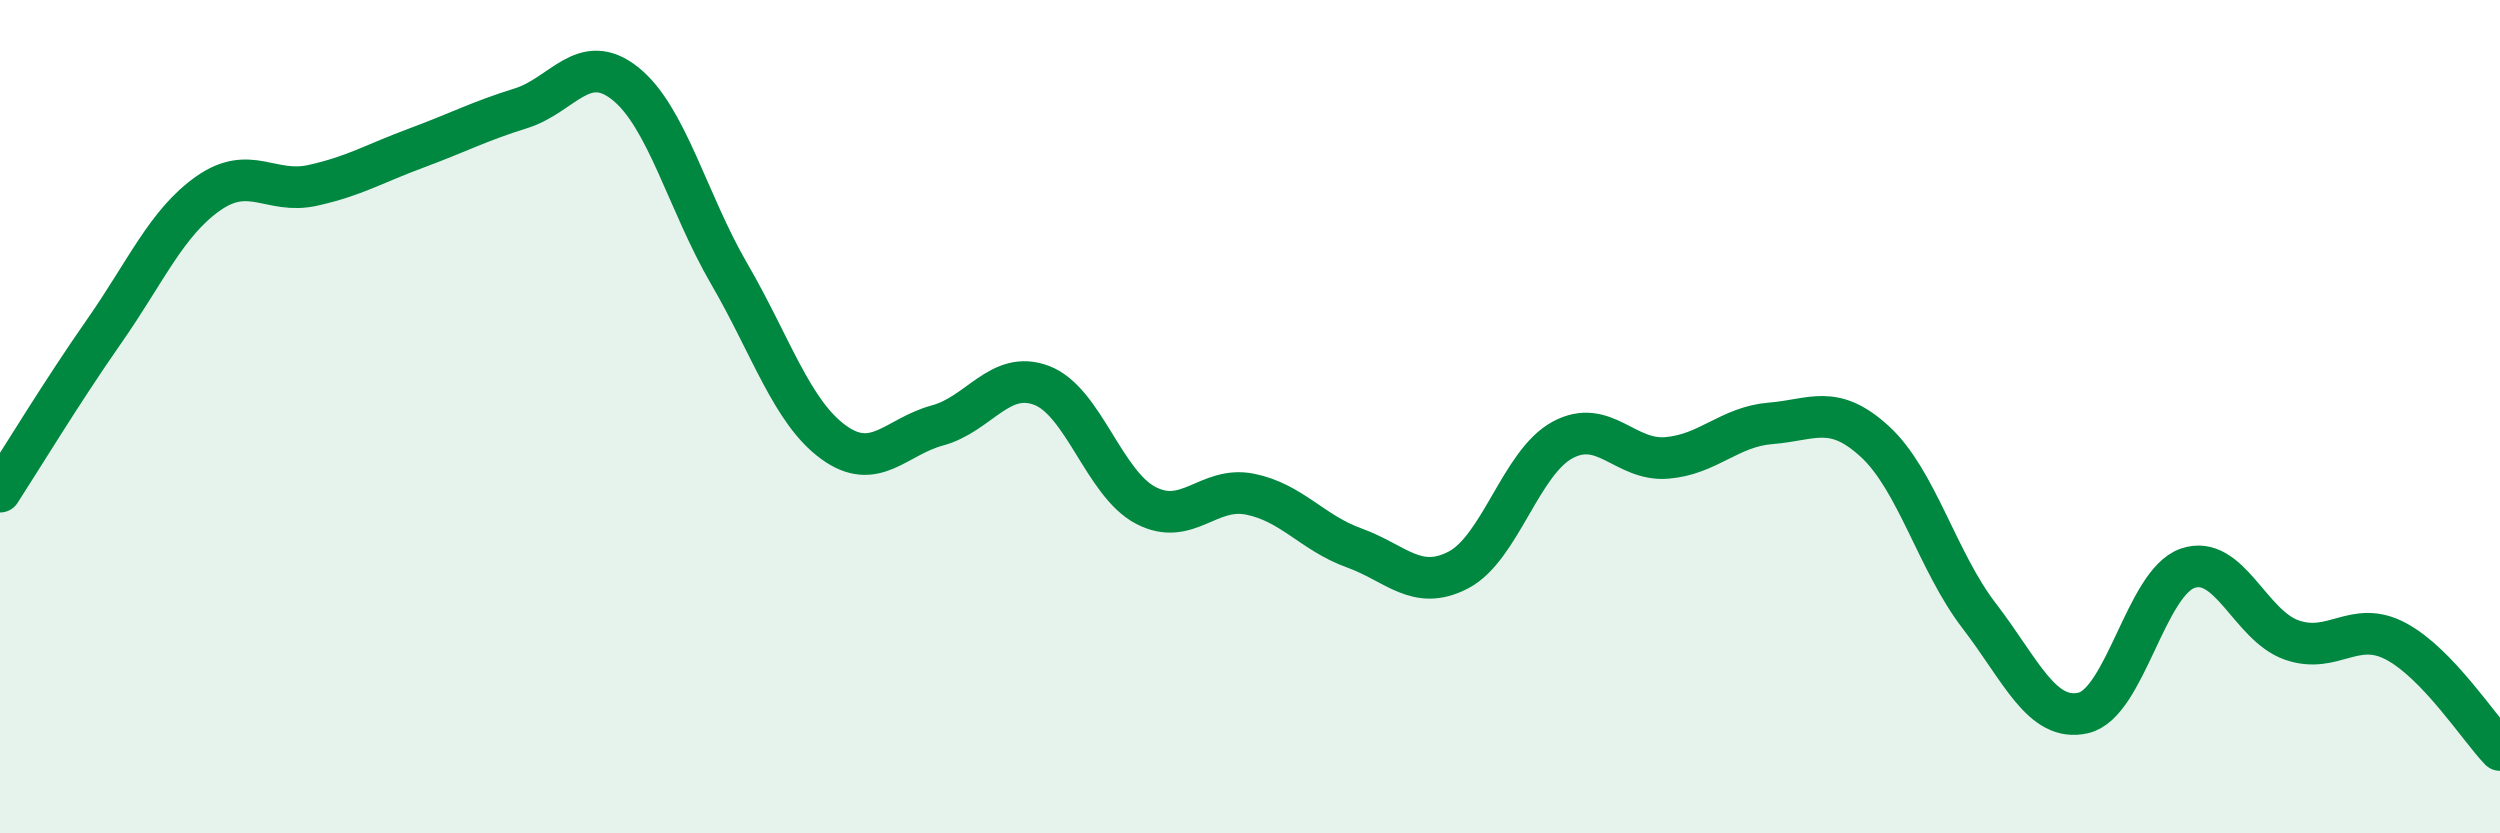 
    <svg width="60" height="20" viewBox="0 0 60 20" xmlns="http://www.w3.org/2000/svg">
      <path
        d="M 0,11.8 C 0.5,11.03 1.5,9.38 2.5,7.95 C 3.5,6.52 4,5.34 5,4.64 C 6,3.94 6.5,4.67 7.5,4.45 C 8.5,4.23 9,3.92 10,3.55 C 11,3.18 11.5,2.91 12.5,2.6 C 13.5,2.29 14,1.21 15,2 C 16,2.79 16.5,4.85 17.5,6.57 C 18.5,8.29 19,9.88 20,10.61 C 21,11.34 21.5,10.48 22.5,10.21 C 23.5,9.94 24,8.87 25,9.25 C 26,9.63 26.5,11.61 27.5,12.13 C 28.5,12.65 29,11.66 30,11.86 C 31,12.06 31.5,12.79 32.5,13.15 C 33.5,13.51 34,14.2 35,13.68 C 36,13.16 36.5,11.1 37.5,10.56 C 38.5,10.02 39,11.07 40,10.99 C 41,10.91 41.5,10.24 42.5,10.16 C 43.5,10.08 44,9.68 45,10.6 C 46,11.52 46.5,13.48 47.5,14.78 C 48.5,16.08 49,17.34 50,17.11 C 51,16.88 51.5,13.99 52.5,13.64 C 53.5,13.29 54,15.01 55,15.36 C 56,15.71 56.5,14.86 57.5,15.39 C 58.5,15.92 59.5,17.48 60,18L60 20L0 20Z"
        fill="#008740"
        opacity="0.1"
        stroke-linecap="round"
        stroke-linejoin="round"
      />
      <path
        d="M 0,11.8 C 0.5,11.03 1.5,9.38 2.5,7.95 C 3.5,6.52 4,5.34 5,4.64 C 6,3.94 6.5,4.67 7.5,4.45 C 8.5,4.23 9,3.92 10,3.55 C 11,3.18 11.5,2.91 12.5,2.6 C 13.5,2.29 14,1.21 15,2 C 16,2.79 16.5,4.85 17.5,6.57 C 18.5,8.29 19,9.88 20,10.61 C 21,11.34 21.5,10.48 22.5,10.21 C 23.5,9.94 24,8.87 25,9.25 C 26,9.63 26.5,11.61 27.5,12.13 C 28.5,12.65 29,11.66 30,11.86 C 31,12.06 31.5,12.79 32.5,13.15 C 33.5,13.51 34,14.2 35,13.68 C 36,13.16 36.5,11.1 37.5,10.56 C 38.5,10.02 39,11.07 40,10.99 C 41,10.91 41.5,10.24 42.5,10.16 C 43.5,10.08 44,9.68 45,10.6 C 46,11.52 46.5,13.48 47.5,14.78 C 48.5,16.08 49,17.34 50,17.11 C 51,16.88 51.5,13.99 52.5,13.64 C 53.5,13.29 54,15.01 55,15.36 C 56,15.71 56.5,14.86 57.5,15.39 C 58.5,15.92 59.5,17.48 60,18"
        stroke="#008740"
        stroke-width="1"
        fill="none"
        stroke-linecap="round"
        stroke-linejoin="round"
      />
    </svg>
  